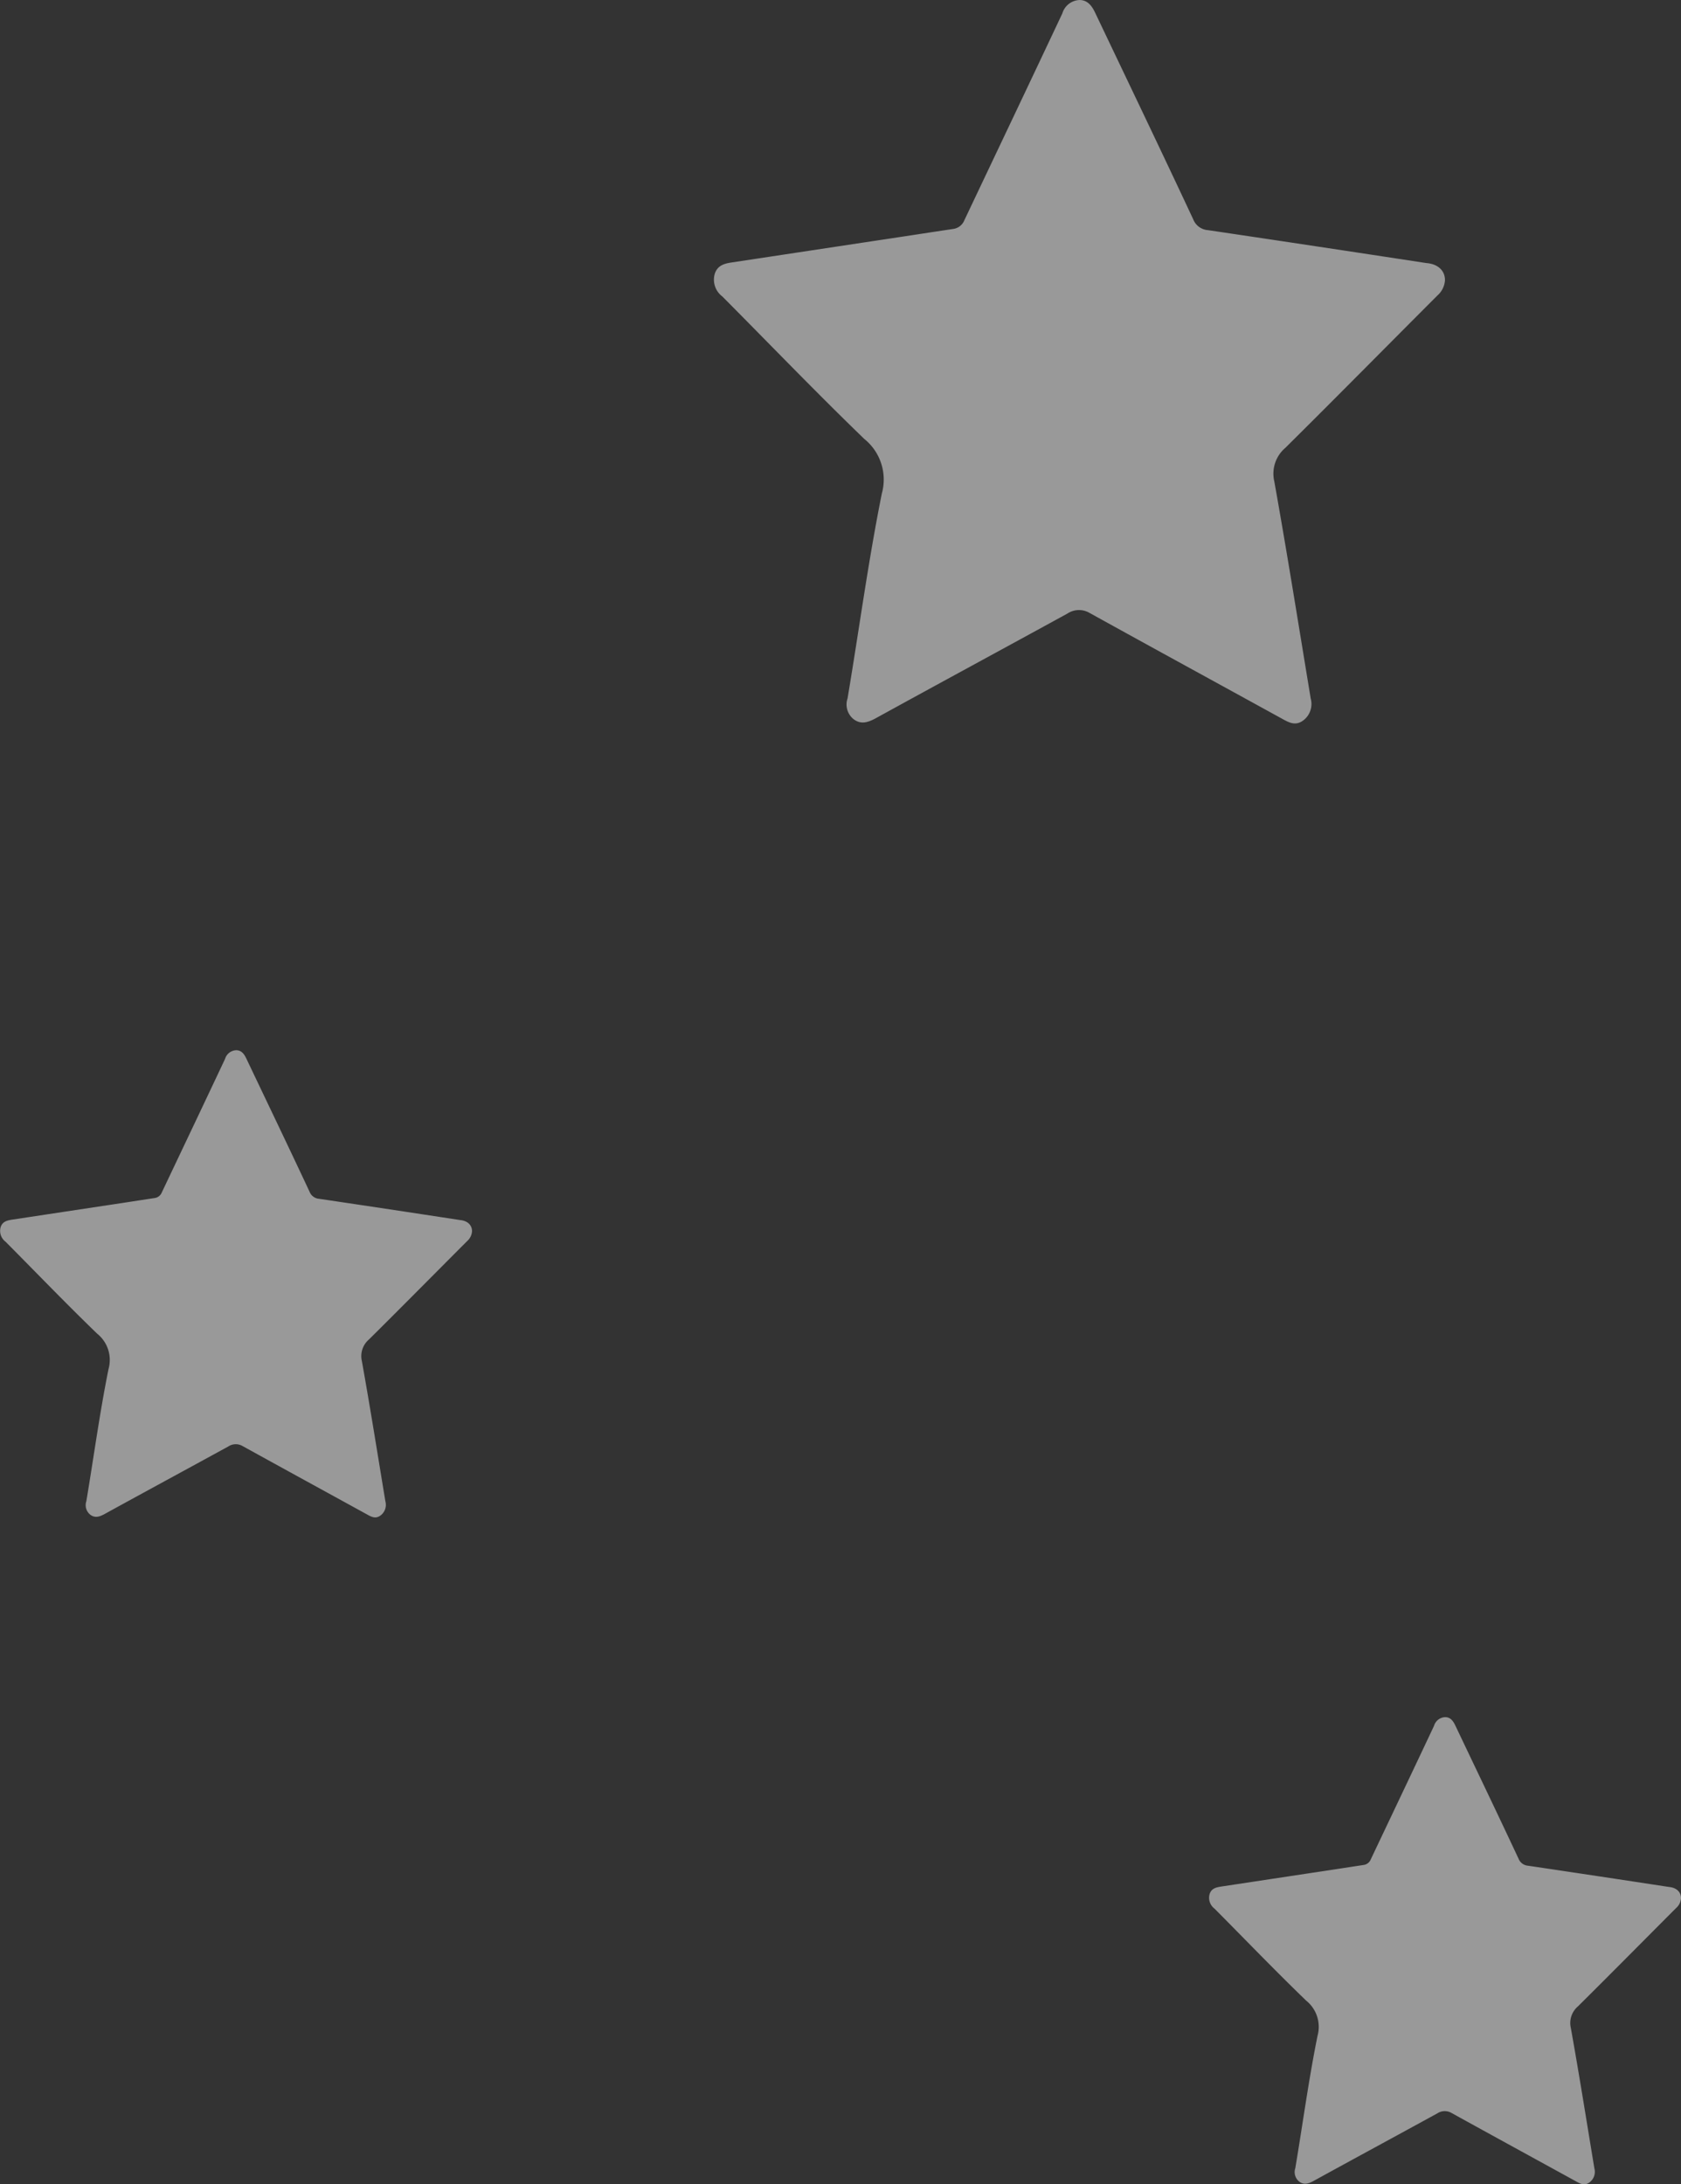 <svg xmlns="http://www.w3.org/2000/svg" width="105.897" height="137.56" viewBox="0 0 105.897 137.56">
  <rect x="0" y="0" width="105.897" height="137.56" fill="#333333" stroke="none"/>
  <g id="Group_292" data-name="Group 292" transform="translate(-1745 -2262.355)">
    <path id="Path_824" data-name="Path 824" d="M1099.307,565.892a.9.9,0,0,1-.306.621c-2.064,2.065-4.11,4.138-6.184,6.193a1.377,1.377,0,0,0-.449,1.367c.526,2.934.994,5.887,1.481,8.831a.834.834,0,0,1-.306.889c-.325.239-.593.076-.87-.076-2.609-1.434-5.219-2.858-7.828-4.3a.851.851,0,0,0-.889.029c-2.6,1.424-5.2,2.829-7.79,4.253-.315.172-.611.277-.917.038a.766.766,0,0,1-.239-.841c.468-2.781.841-5.572,1.4-8.334a2.12,2.12,0,0,0-.717-2.217c-1.96-1.892-3.852-3.861-5.773-5.792a.855.855,0,0,1-.316-.889c.105-.382.411-.449.726-.5l5.687-.86c1.1-.162,2.2-.335,3.288-.5a.571.571,0,0,0,.459-.354c1.328-2.8,2.667-5.61,3.985-8.411a.762.762,0,0,1,.7-.545c.344,0,.516.258.65.545,1.328,2.791,2.666,5.572,3.976,8.372a.7.7,0,0,0,.6.44q4.445.659,8.879,1.338C1099.03,565.233,1099.307,565.51,1099.307,565.892Z" transform="translate(675.429 1774)" fill="#fff" opacity="0.5"/>
    <path id="Path_826" data-name="Path 826" d="M1099.307,565.892a.9.9,0,0,1-.306.621c-2.064,2.065-4.11,4.138-6.184,6.193a1.377,1.377,0,0,0-.449,1.367c.526,2.934.994,5.887,1.481,8.831a.834.834,0,0,1-.306.889c-.325.239-.593.076-.87-.076-2.609-1.434-5.219-2.858-7.828-4.3a.851.851,0,0,0-.889.029c-2.6,1.424-5.2,2.829-7.79,4.253-.315.172-.611.277-.917.038a.766.766,0,0,1-.239-.841c.468-2.781.841-5.572,1.4-8.334a2.12,2.12,0,0,0-.717-2.217c-1.96-1.892-3.852-3.861-5.773-5.792a.855.855,0,0,1-.316-.889c.105-.382.411-.449.726-.5l5.687-.86c1.1-.162,2.2-.335,3.288-.5a.571.571,0,0,0,.459-.354c1.328-2.8,2.667-5.61,3.985-8.411a.762.762,0,0,1,.7-.545c.344,0,.516.258.65.545,1.328,2.791,2.666,5.572,3.976,8.372a.7.7,0,0,0,.6.44q4.445.659,8.879,1.338C1099.03,565.233,1099.307,565.51,1099.307,565.892Z" transform="translate(751.59 1816)" fill="#fff" opacity="0.5"/>
    <path id="Path_825" data-name="Path 825" d="M1115.628,572.145a1.4,1.4,0,0,1-.474.962c-3.2,3.2-6.365,6.41-9.578,9.593a2.133,2.133,0,0,0-.7,2.117c.814,4.544,1.54,9.119,2.295,13.678a1.292,1.292,0,0,1-.474,1.377c-.5.37-.918.118-1.347-.118-4.041-2.221-8.083-4.426-12.124-6.662a1.318,1.318,0,0,0-1.377.044c-4.027,2.206-8.053,4.382-12.065,6.588-.488.266-.947.429-1.421.059a1.187,1.187,0,0,1-.37-1.3c.725-4.308,1.3-8.63,2.161-12.909a3.283,3.283,0,0,0-1.11-3.434c-3.035-2.931-5.966-5.981-8.941-8.971a1.325,1.325,0,0,1-.489-1.377c.163-.592.637-.7,1.125-.77l8.808-1.332c1.7-.251,3.4-.518,5.093-.77a.884.884,0,0,0,.71-.548c2.057-4.337,4.13-8.689,6.173-13.027a1.18,1.18,0,0,1,1.081-.844c.533,0,.8.4,1.007.844,2.058,4.323,4.13,8.63,6.158,12.968a1.078,1.078,0,0,0,.932.681q6.884,1.021,13.752,2.073C1115.2,571.124,1115.628,571.553,1115.628,572.145Z" transform="translate(720.4 1707.855)" fill="#fff" opacity="0.5"/>
  </g>
</svg>
